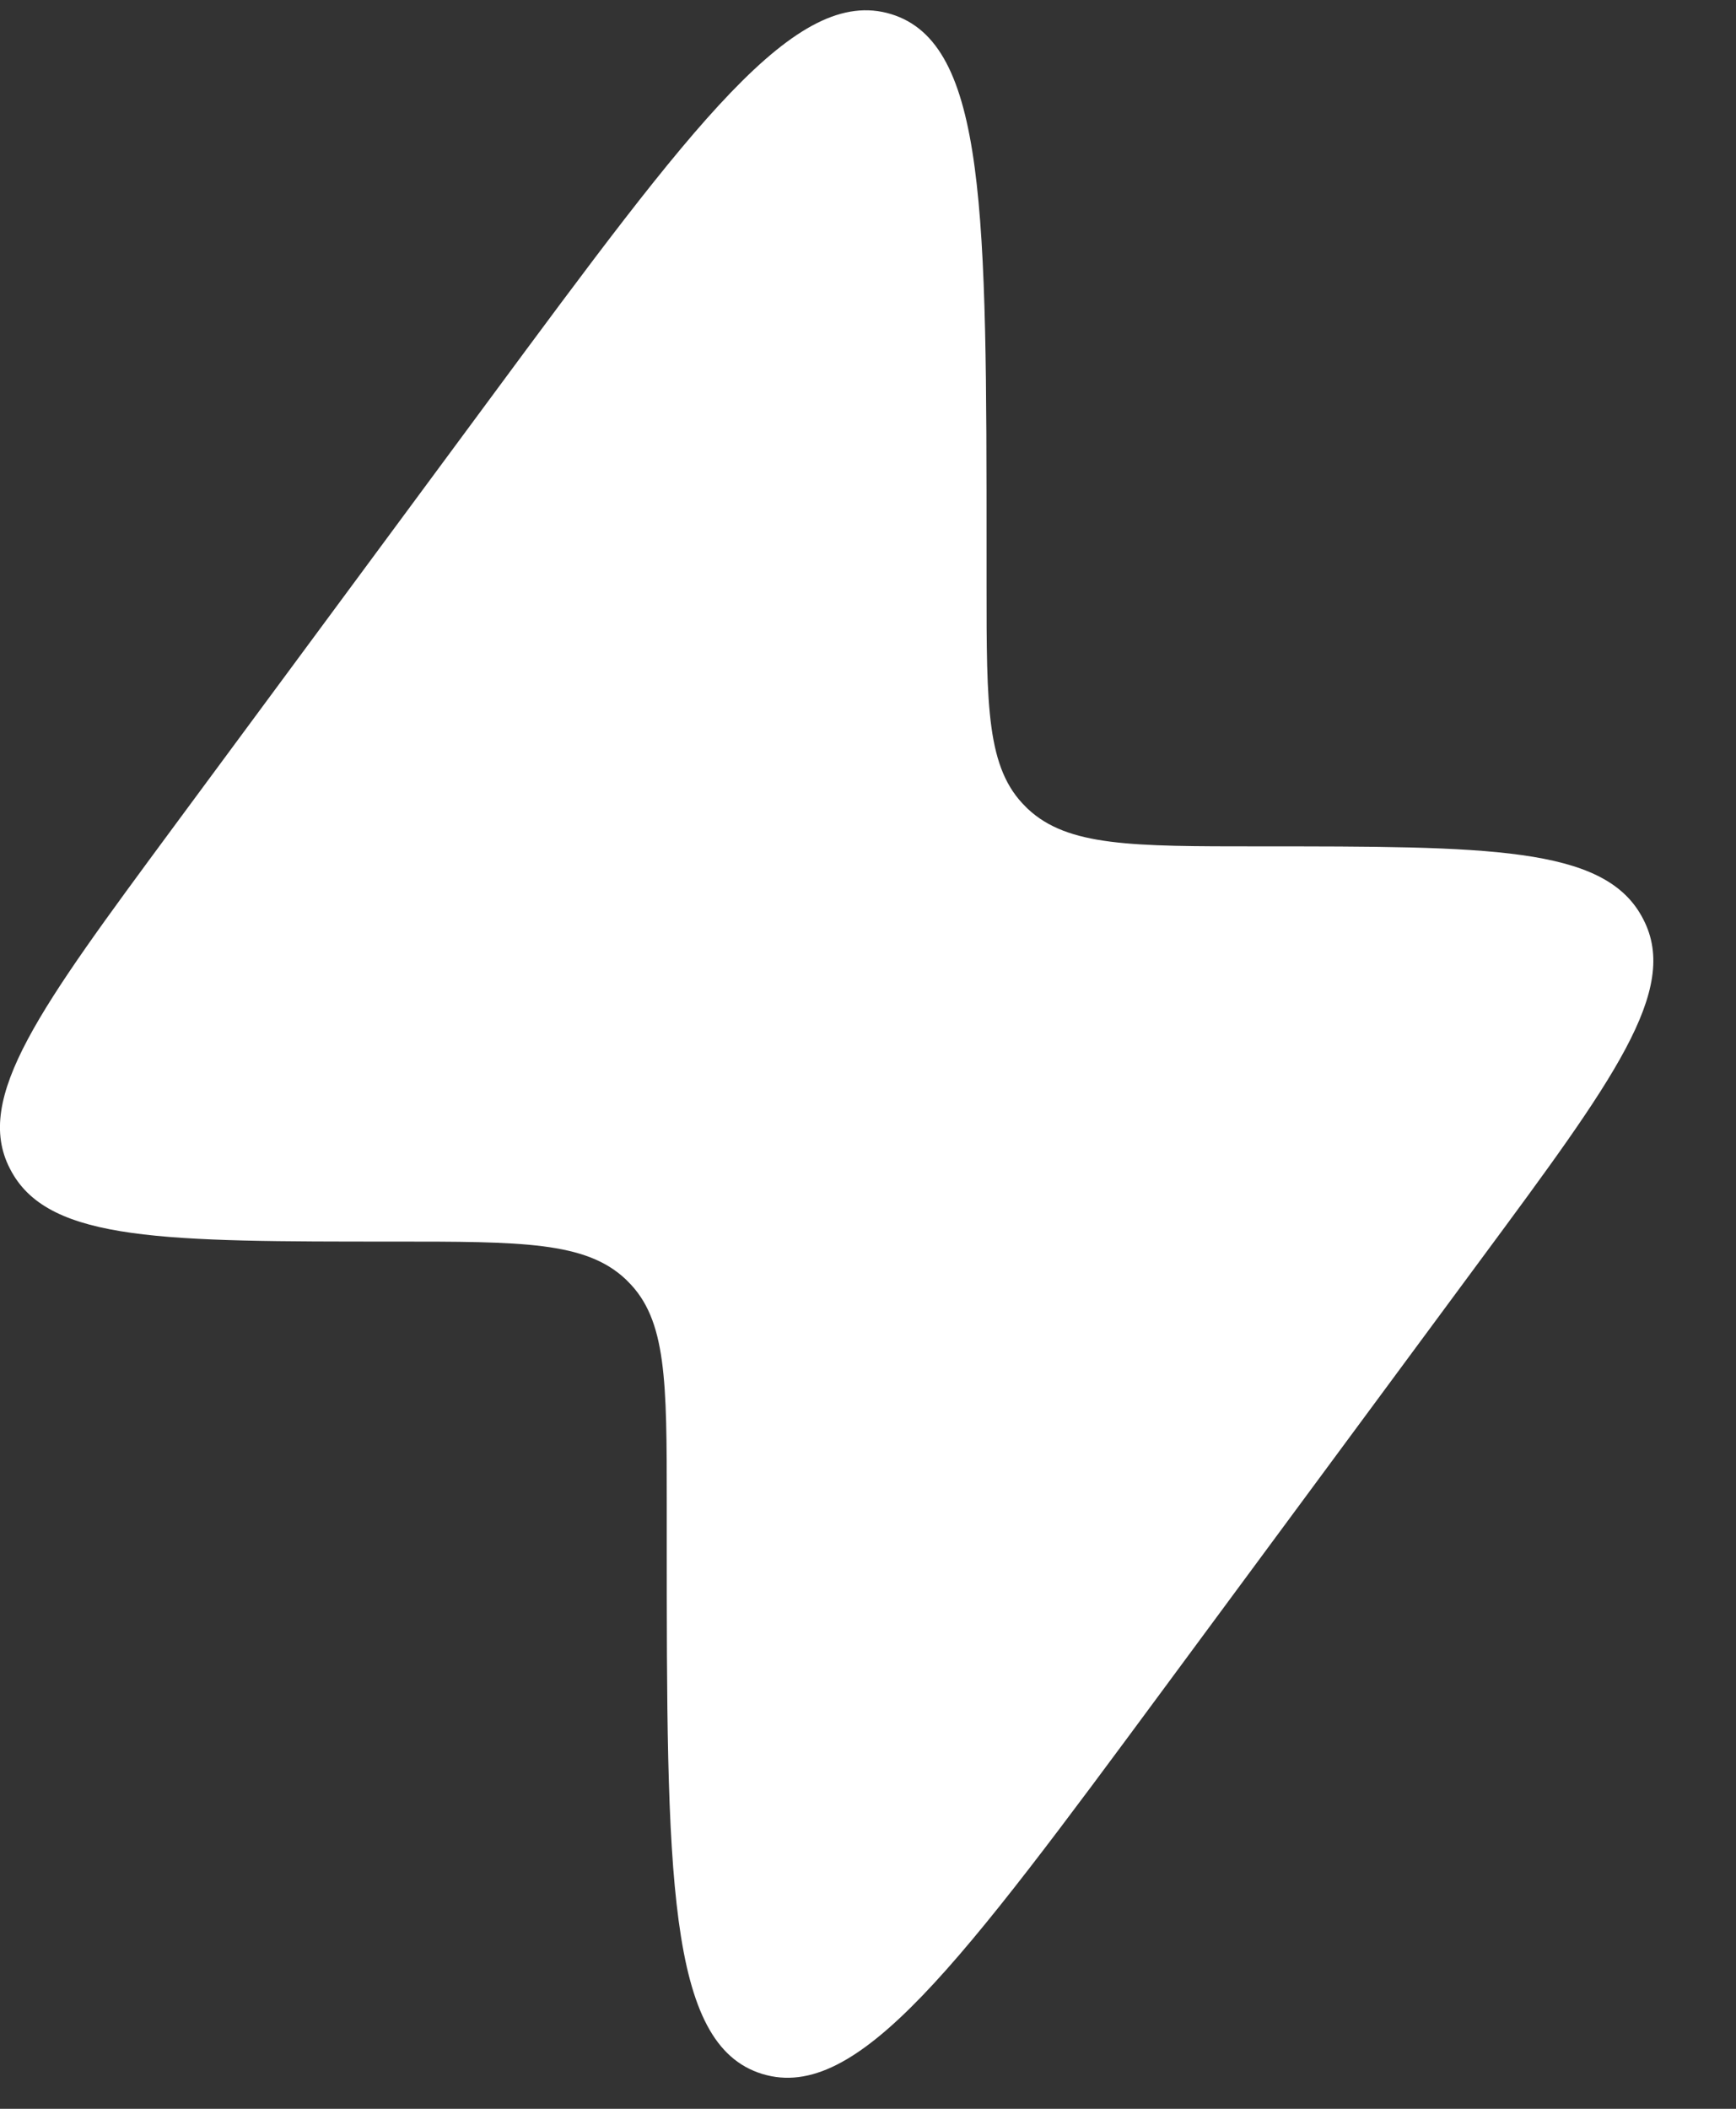 <?xml version="1.0" encoding="UTF-8"?> <svg xmlns="http://www.w3.org/2000/svg" width="14" height="17" viewBox="0 0 14 17" fill="none"><rect x="0" y="0" width="14" height="17" fill="#333333" stroke="none"/><path d="M1.391 6.678L3.943 3.226C5.593 0.994 6.417 -0.122 7.187 0.114C7.956 0.35 7.956 1.718 7.956 4.456V4.714C7.956 5.701 7.956 6.195 8.272 6.504L8.288 6.52C8.611 6.823 9.124 6.823 10.152 6.823C12.001 6.823 12.925 6.823 13.238 7.384C13.243 7.393 13.248 7.403 13.253 7.412C13.548 7.982 13.013 8.706 11.942 10.154L9.39 13.607C7.741 15.839 6.916 16.954 6.147 16.719C5.377 16.483 5.377 15.114 5.377 12.377L5.377 12.119C5.377 11.132 5.377 10.638 5.062 10.329L5.045 10.312C4.723 10.009 4.209 10.009 3.181 10.009C1.332 10.009 0.408 10.009 0.095 9.449C0.09 9.439 0.085 9.43 0.08 9.421C-0.215 8.851 0.321 8.127 1.391 6.678Z" fill="white"></path></svg> 